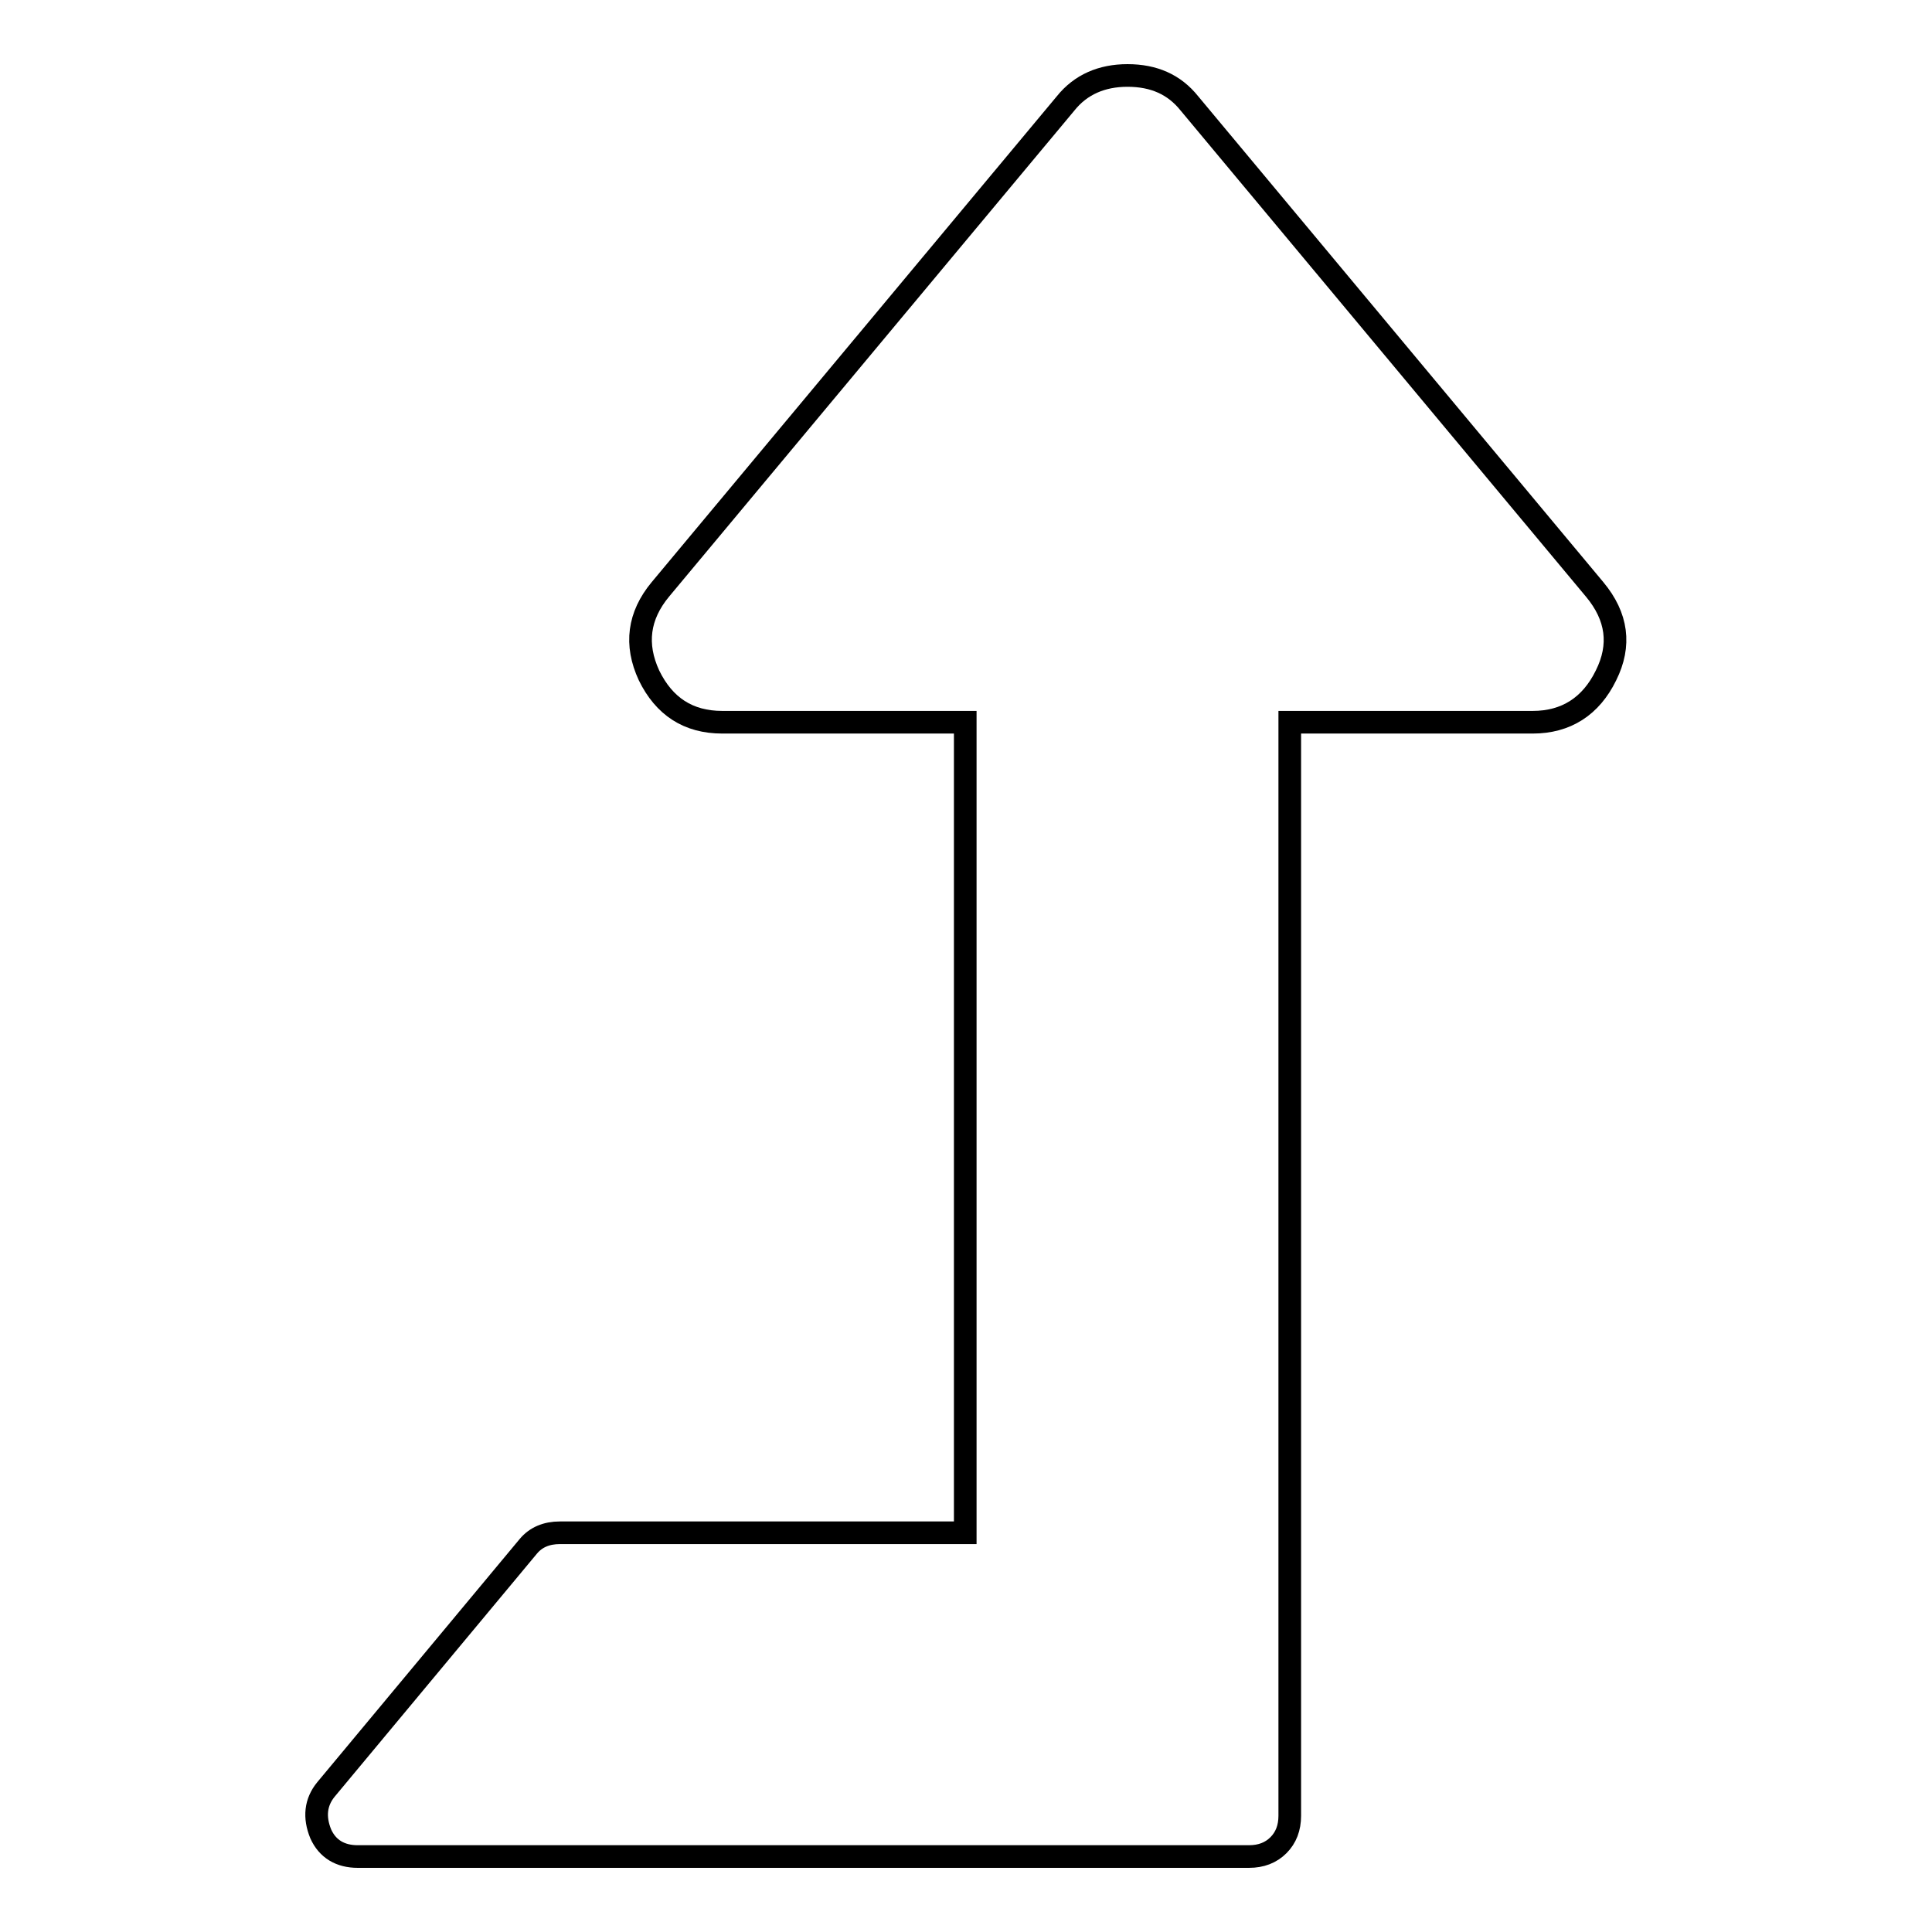 <?xml version="1.0" encoding="utf-8"?>
<!-- Svg Vector Icons : http://www.onlinewebfonts.com/icon -->
<!DOCTYPE svg PUBLIC "-//W3C//DTD SVG 1.1//EN" "http://www.w3.org/Graphics/SVG/1.1/DTD/svg11.dtd">
<svg version="1.1" xmlns="http://www.w3.org/2000/svg" xmlns:xlink="http://www.w3.org/1999/xlink" x="0px" y="0px" viewBox="0 0 256 256" enable-background="new 0 0 256 256" xml:space="preserve">
<g> <path stroke-width="3" fill-opacity="0" stroke="#000000"  d="M212.8,89.5c-2,4.1-5.3,6.2-9.7,6.2h-32.2v144.9c0,1.6-0.5,2.9-1.5,3.9c-1,1-2.3,1.5-3.9,1.5H47.4 c-2.3,0-4-1-4.9-3c-0.9-2.2-0.7-4.2,0.7-5.9L70,204.9c1-1.2,2.4-1.8,4.2-1.8h53.7V95.7H95.7c-4.5,0-7.7-2.1-9.7-6.2 c-1.9-4.1-1.4-7.9,1.5-11.4l53.7-64.4c2-2.5,4.8-3.7,8.2-3.7c3.5,0,6.2,1.2,8.2,3.7l53.7,64.4C214.3,81.7,214.8,85.5,212.8,89.5 L212.8,89.5z"/></g>
</svg>